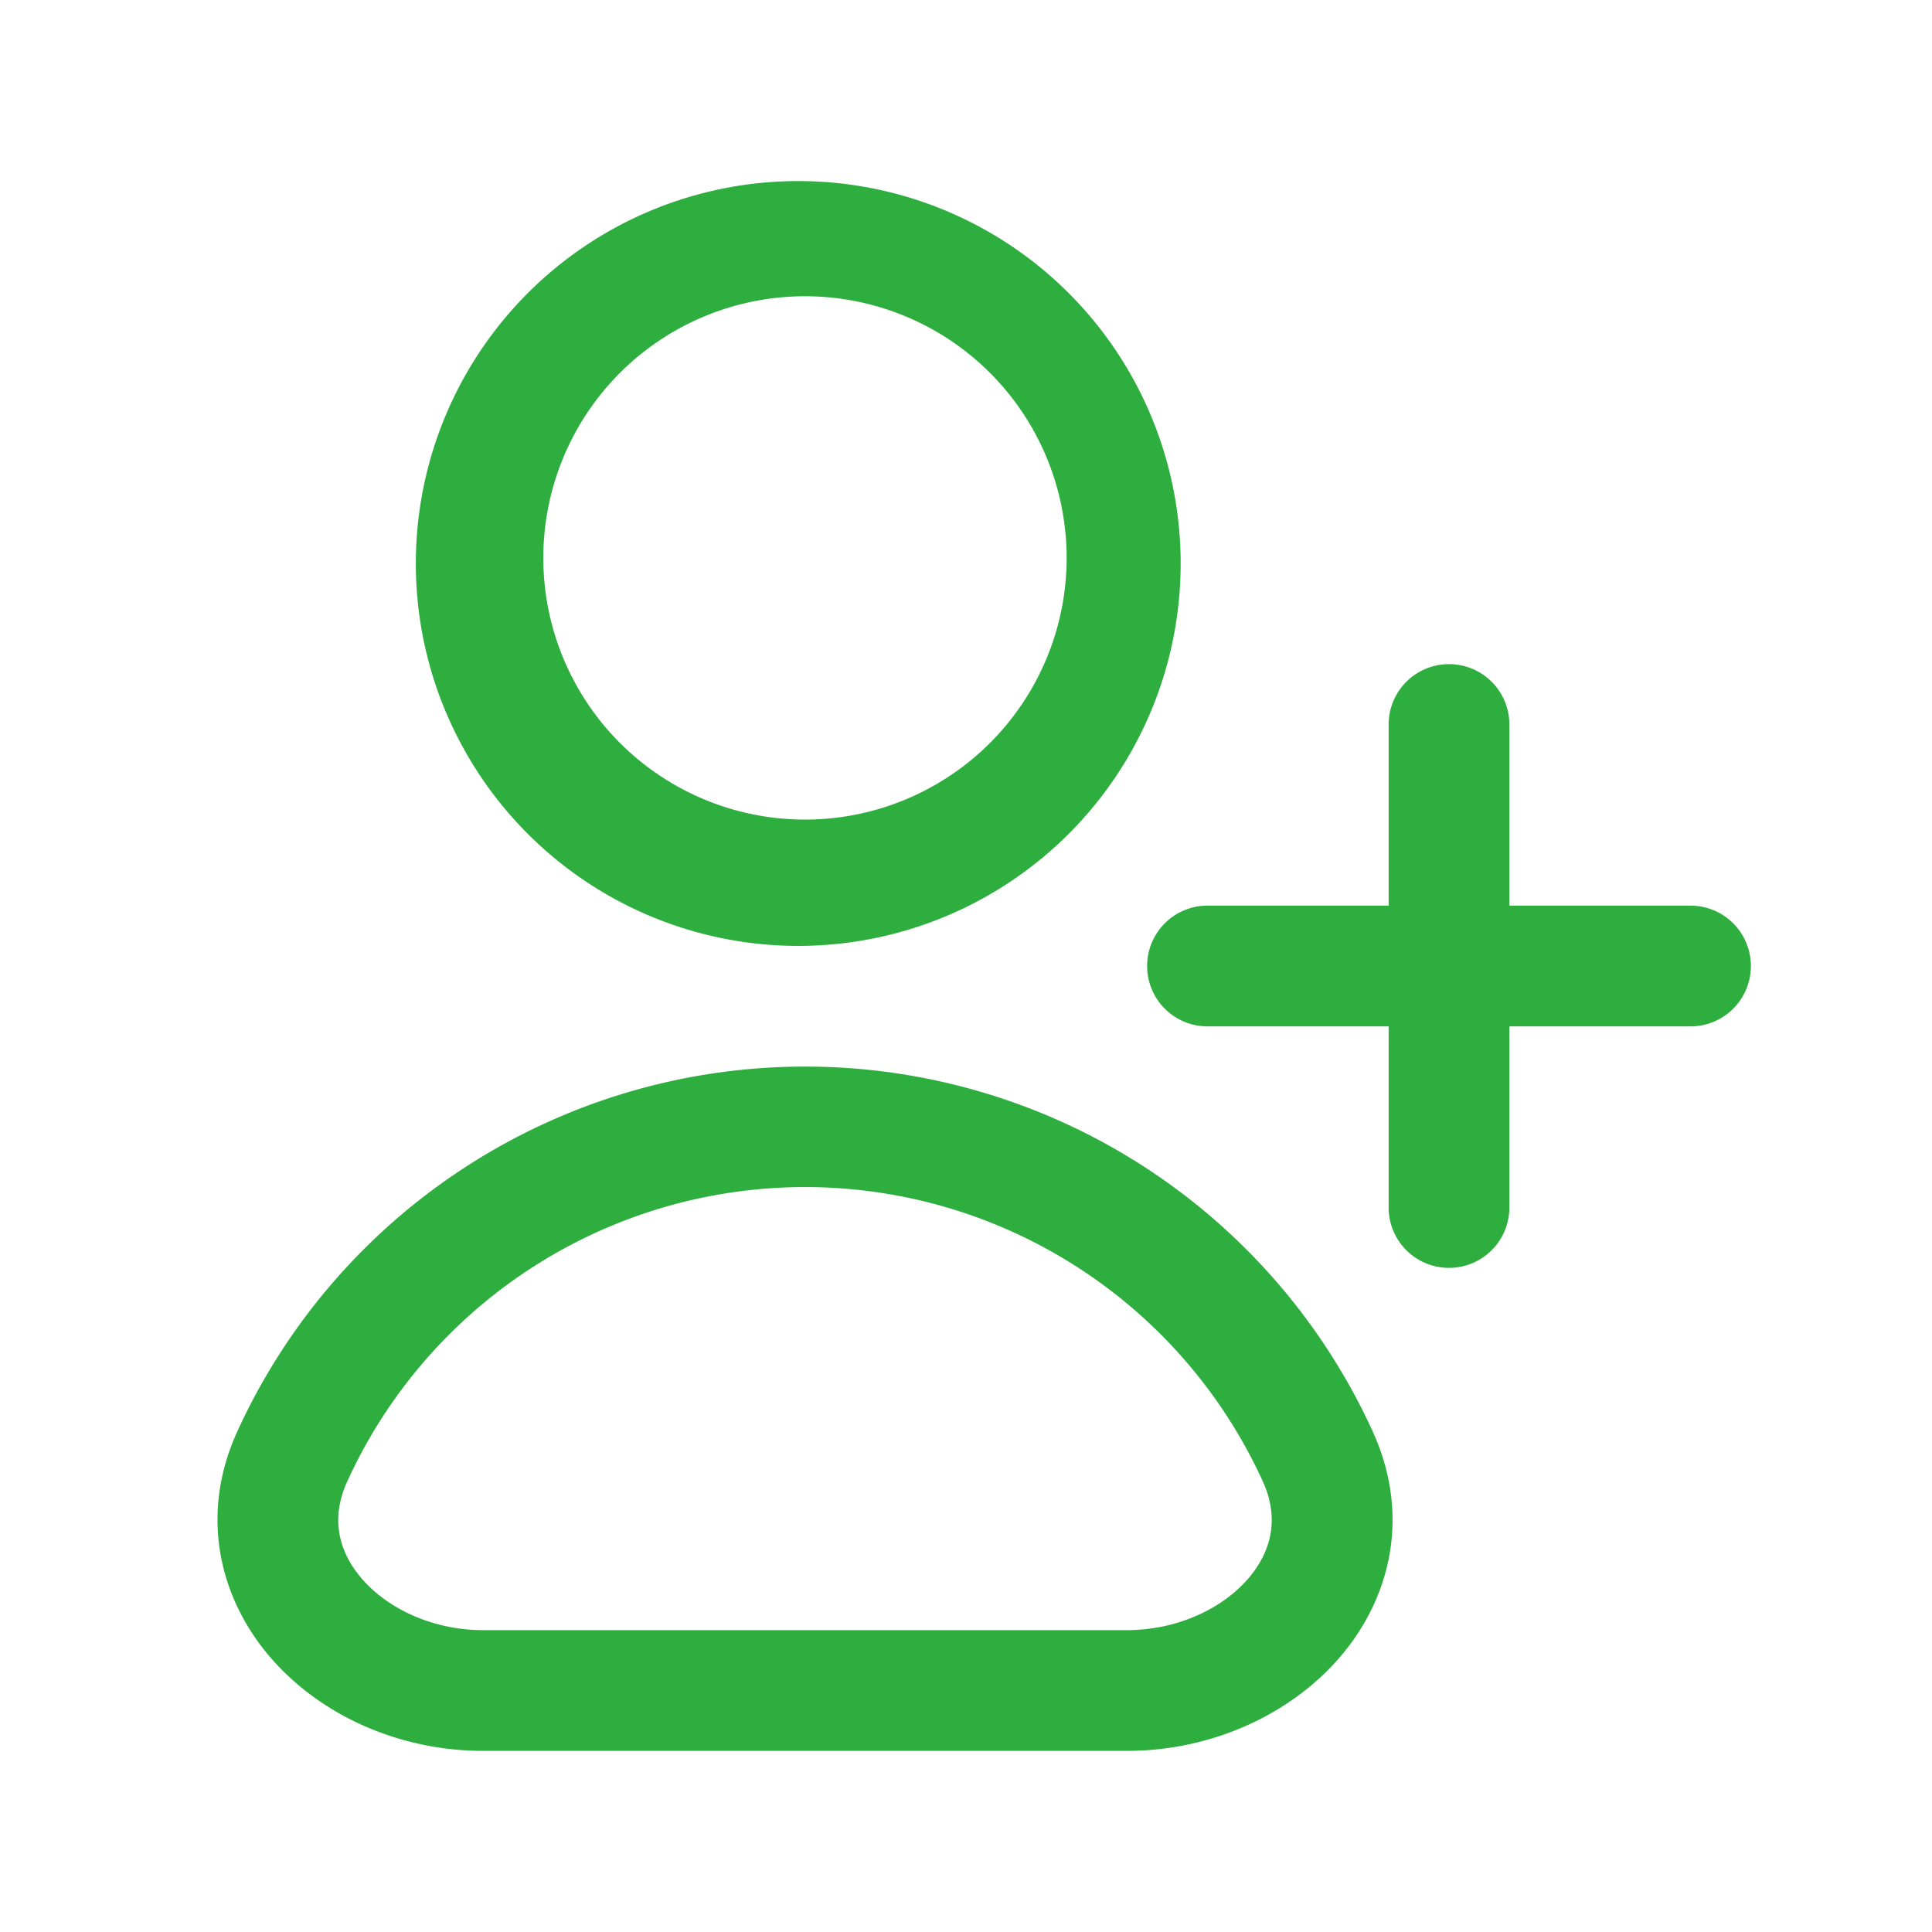 <svg width="16" height="16" fill="none" xmlns="http://www.w3.org/2000/svg"><path fill-rule="evenodd" clip-rule="evenodd" d="M4.5 4.667a2.167 2.167 0 1 1 4.333 0 2.167 2.167 0 0 1-4.333 0zM6.667 1.5a3.167 3.167 0 1 0 0 6.333 3.167 3.167 0 0 0 0-6.333zM2.876 12.268a4.167 4.167 0 0 1 7.582 0c.138.303.075.58-.125.81-.213.244-.582.422-1 .422H4c-.418 0-.787-.178-1-.422-.2-.23-.263-.507-.124-.81zm3.79-3.435a5.168 5.168 0 0 0-4.7 3.02c-.32.7-.146 1.393.282 1.883.415.475 1.065.764 1.752.764h5.333c.687 0 1.338-.29 1.753-.764.428-.49.602-1.182.281-1.884a5.167 5.167 0 0 0-4.7-3.019zM12 5.5a.5.5 0 0 1 .5.5v1.5H14a.5.5 0 1 1 0 1h-1.5V10a.5.5 0 1 1-1 0V8.5H10a.5.5 0 0 1 0-1h1.5V6a.5.5 0 0 1 .5-.5z" fill="#2EAE3E"/></svg>